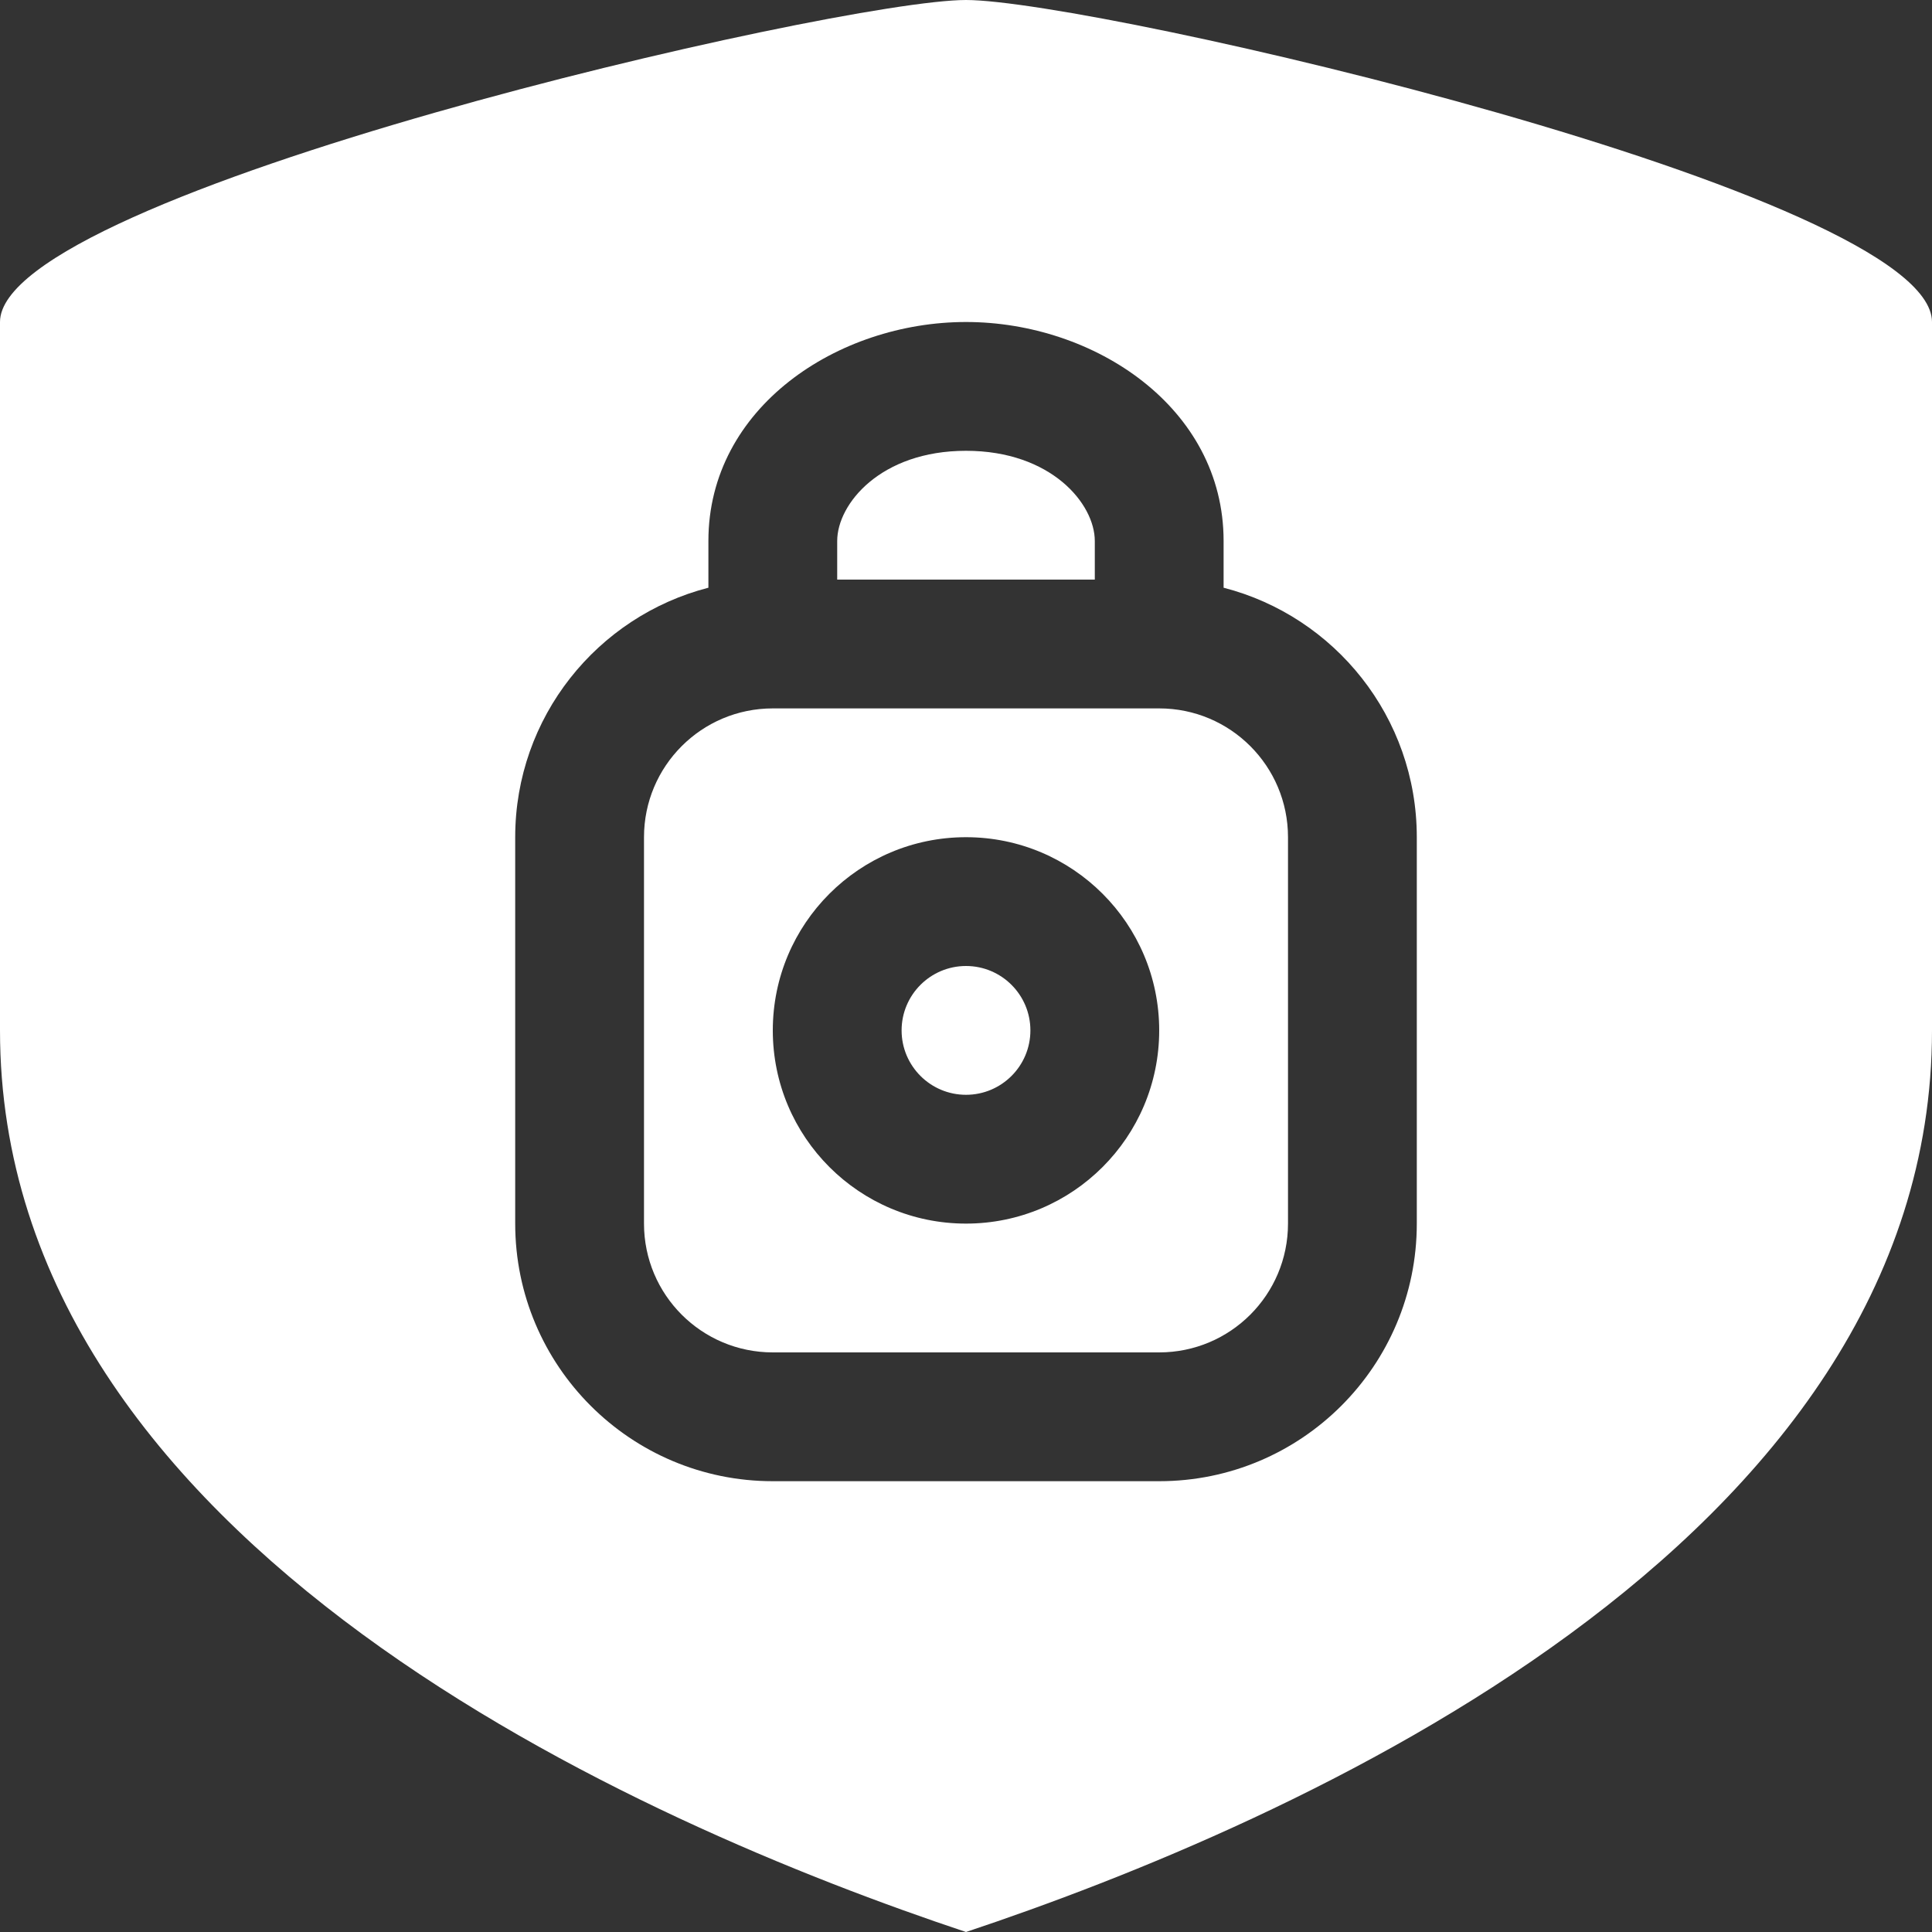 <svg width="30" height="30" viewBox="0 0 30 30" fill="none" xmlns="http://www.w3.org/2000/svg">
<rect x="0" y="0" width="30" height="30" fill="#333333" stroke="none"/>
<path fill-rule="evenodd" clip-rule="evenodd" d="M15 30C10 28.333 0 24 0 16V5C0 3 13 0 15 0C17 0 30 3 30 5V16C30 24 20 28.333 15 30ZM13 8.4C13 7.824 13.676 7 15 7C16.324 7 17 7.824 17 8.4V9H13V8.4ZM19 8.4V9.126C20.725 9.57 22 11.136 22 13V19C22 21.209 20.209 23 18 23H12C9.791 23 8 21.209 8 19V13C8 11.136 9.275 9.57 11 9.126V8.4C11 6.326 13.011 5 15 5C16.989 5 19 6.326 19 8.4ZM10 13C10 11.895 10.895 11 12 11H18C19.105 11 20 11.895 20 13V19C20 20.105 19.105 21 18 21H12C10.895 21 10 20.105 10 19V13ZM14 16C14 15.448 14.448 15 15 15C15.552 15 16 15.448 16 16C16 16.552 15.552 17 15 17C14.448 17 14 16.552 14 16ZM15 13C13.343 13 12 14.343 12 16C12 17.657 13.343 19 15 19C16.657 19 18 17.657 18 16C18 14.343 16.657 13 15 13Z" fill="white"/>
</svg>
